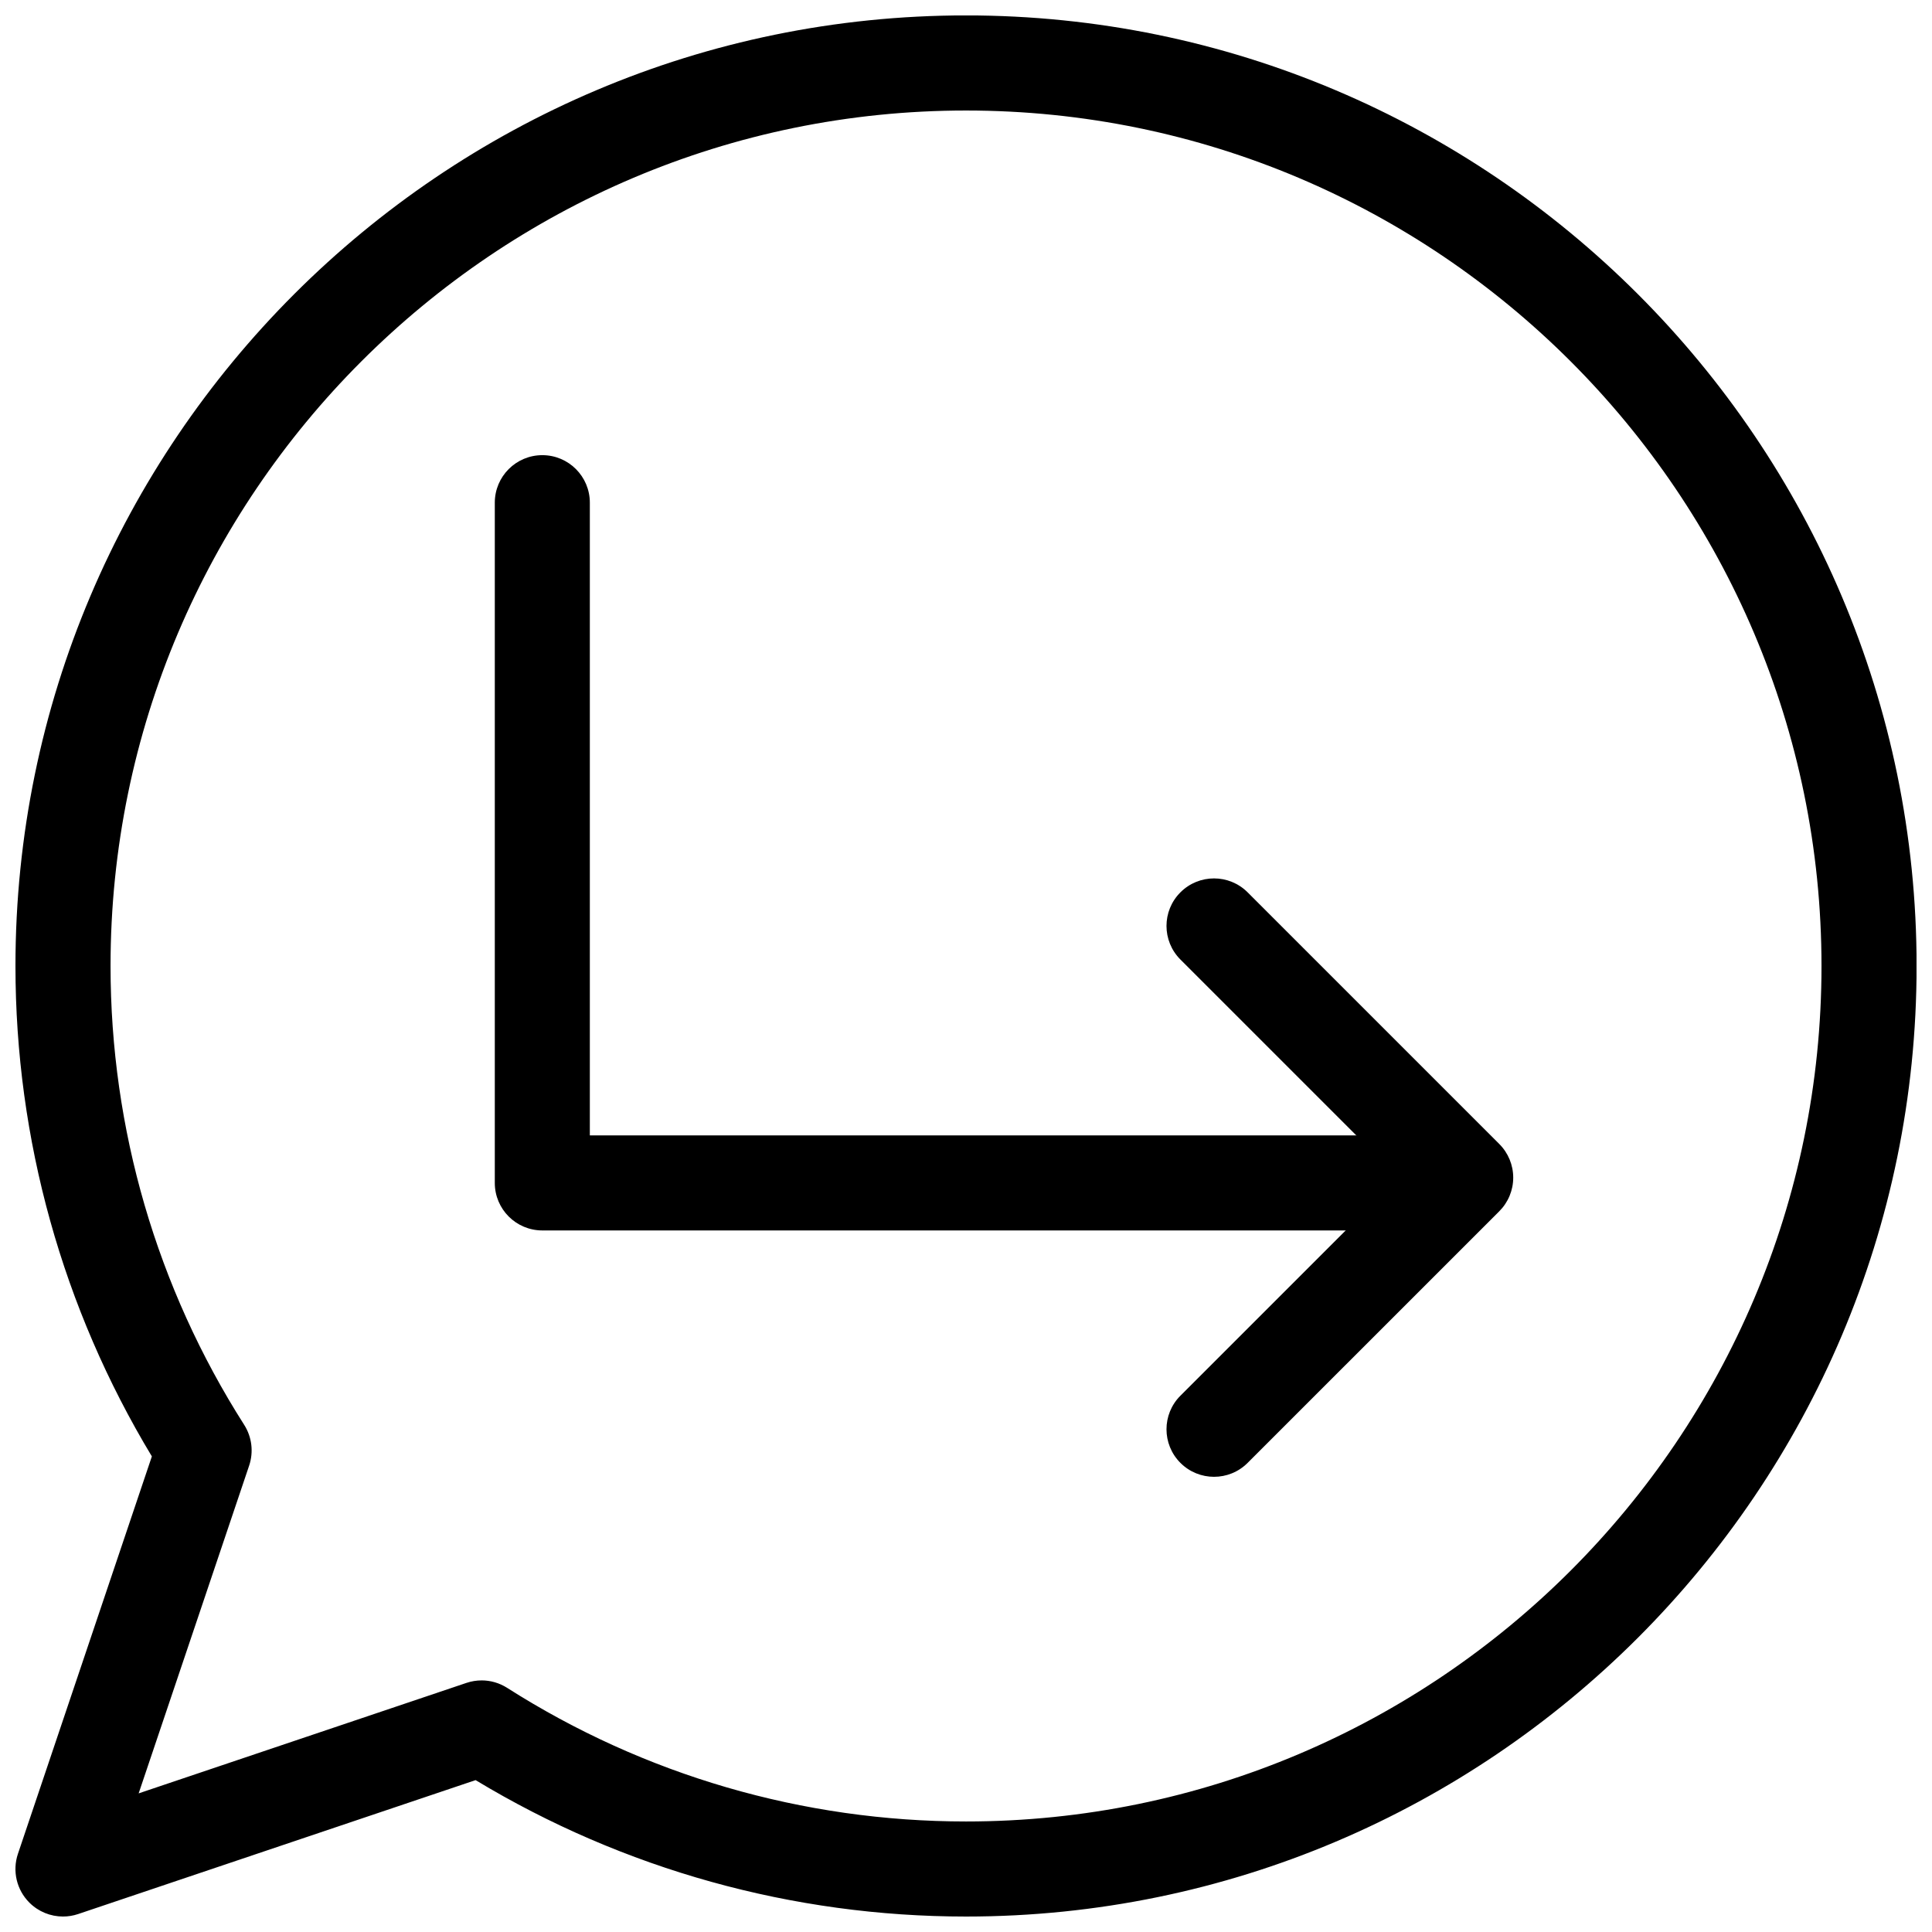 <?xml version="1.0" encoding="UTF-8"?>
<!-- The Best Svg Icon site in the world: iconSvg.co, Visit us! https://iconsvg.co -->
<svg width="800px" height="800px" version="1.1" viewBox="144 144 512 512" xmlns="http://www.w3.org/2000/svg">
 <defs>
  <clipPath id="a">
   <path d="m148.09 148.09h503.81v503.81h-503.81z"/>
  </clipPath>
 </defs>
 <g clip-path="url(#a)">
  <path d="m160.69 651.9c-3.289 0-6.508-1.289-8.906-3.688-3.387-3.387-4.559-8.395-3.031-12.93l35.492-105.32c-23.664-39.215-36.148-84.012-36.148-129.97 0-138.9 113-251.91 251.91-251.91 138.9 0 251.91 113 251.91 251.91 0 138.9-113 251.91-251.91 251.91-45.953 0-90.758-12.484-129.97-36.152l-105.32 35.488c-1.316 0.445-2.672 0.66-4.023 0.66zm110.94-62.578c2.367 0 4.719 0.672 6.766 1.977 36.375 23.164 78.422 35.41 121.61 35.41 125.01 0 226.71-101.7 226.71-226.71-0.004-125.01-101.71-226.71-226.71-226.71-125.01 0-226.71 101.7-226.71 226.71 0 43.18 12.246 85.234 35.418 121.6 2.047 3.219 2.527 7.184 1.316 10.797l-29.285 86.867 86.871-29.277c1.312-0.441 2.668-0.66 4.023-0.66z"/>
 </g>
 <path d="m529.63 470.08h-241.91c-6.957 0-12.594-5.637-12.594-12.594v-180.27c0-6.957 5.637-12.594 12.594-12.594 6.957 0 12.594 5.637 12.594 12.594v167.67h229.32c6.957 0 12.594 5.637 12.594 12.594 0 6.961-5.637 12.598-12.594 12.598z"/>
 <path d="m465.73 535.37c-3.223 0-6.445-1.23-8.906-3.688-4.922-4.922-4.922-12.898 0-17.809l57.797-57.793-57.797-57.793c-4.922-4.918-4.922-12.891 0-17.809 4.922-4.922 12.891-4.922 17.809 0l66.699 66.699c2.363 2.363 3.688 5.562 3.688 8.906s-1.328 6.543-3.688 8.906l-66.699 66.691c-2.457 2.461-5.676 3.688-8.902 3.688z"/>
</svg>